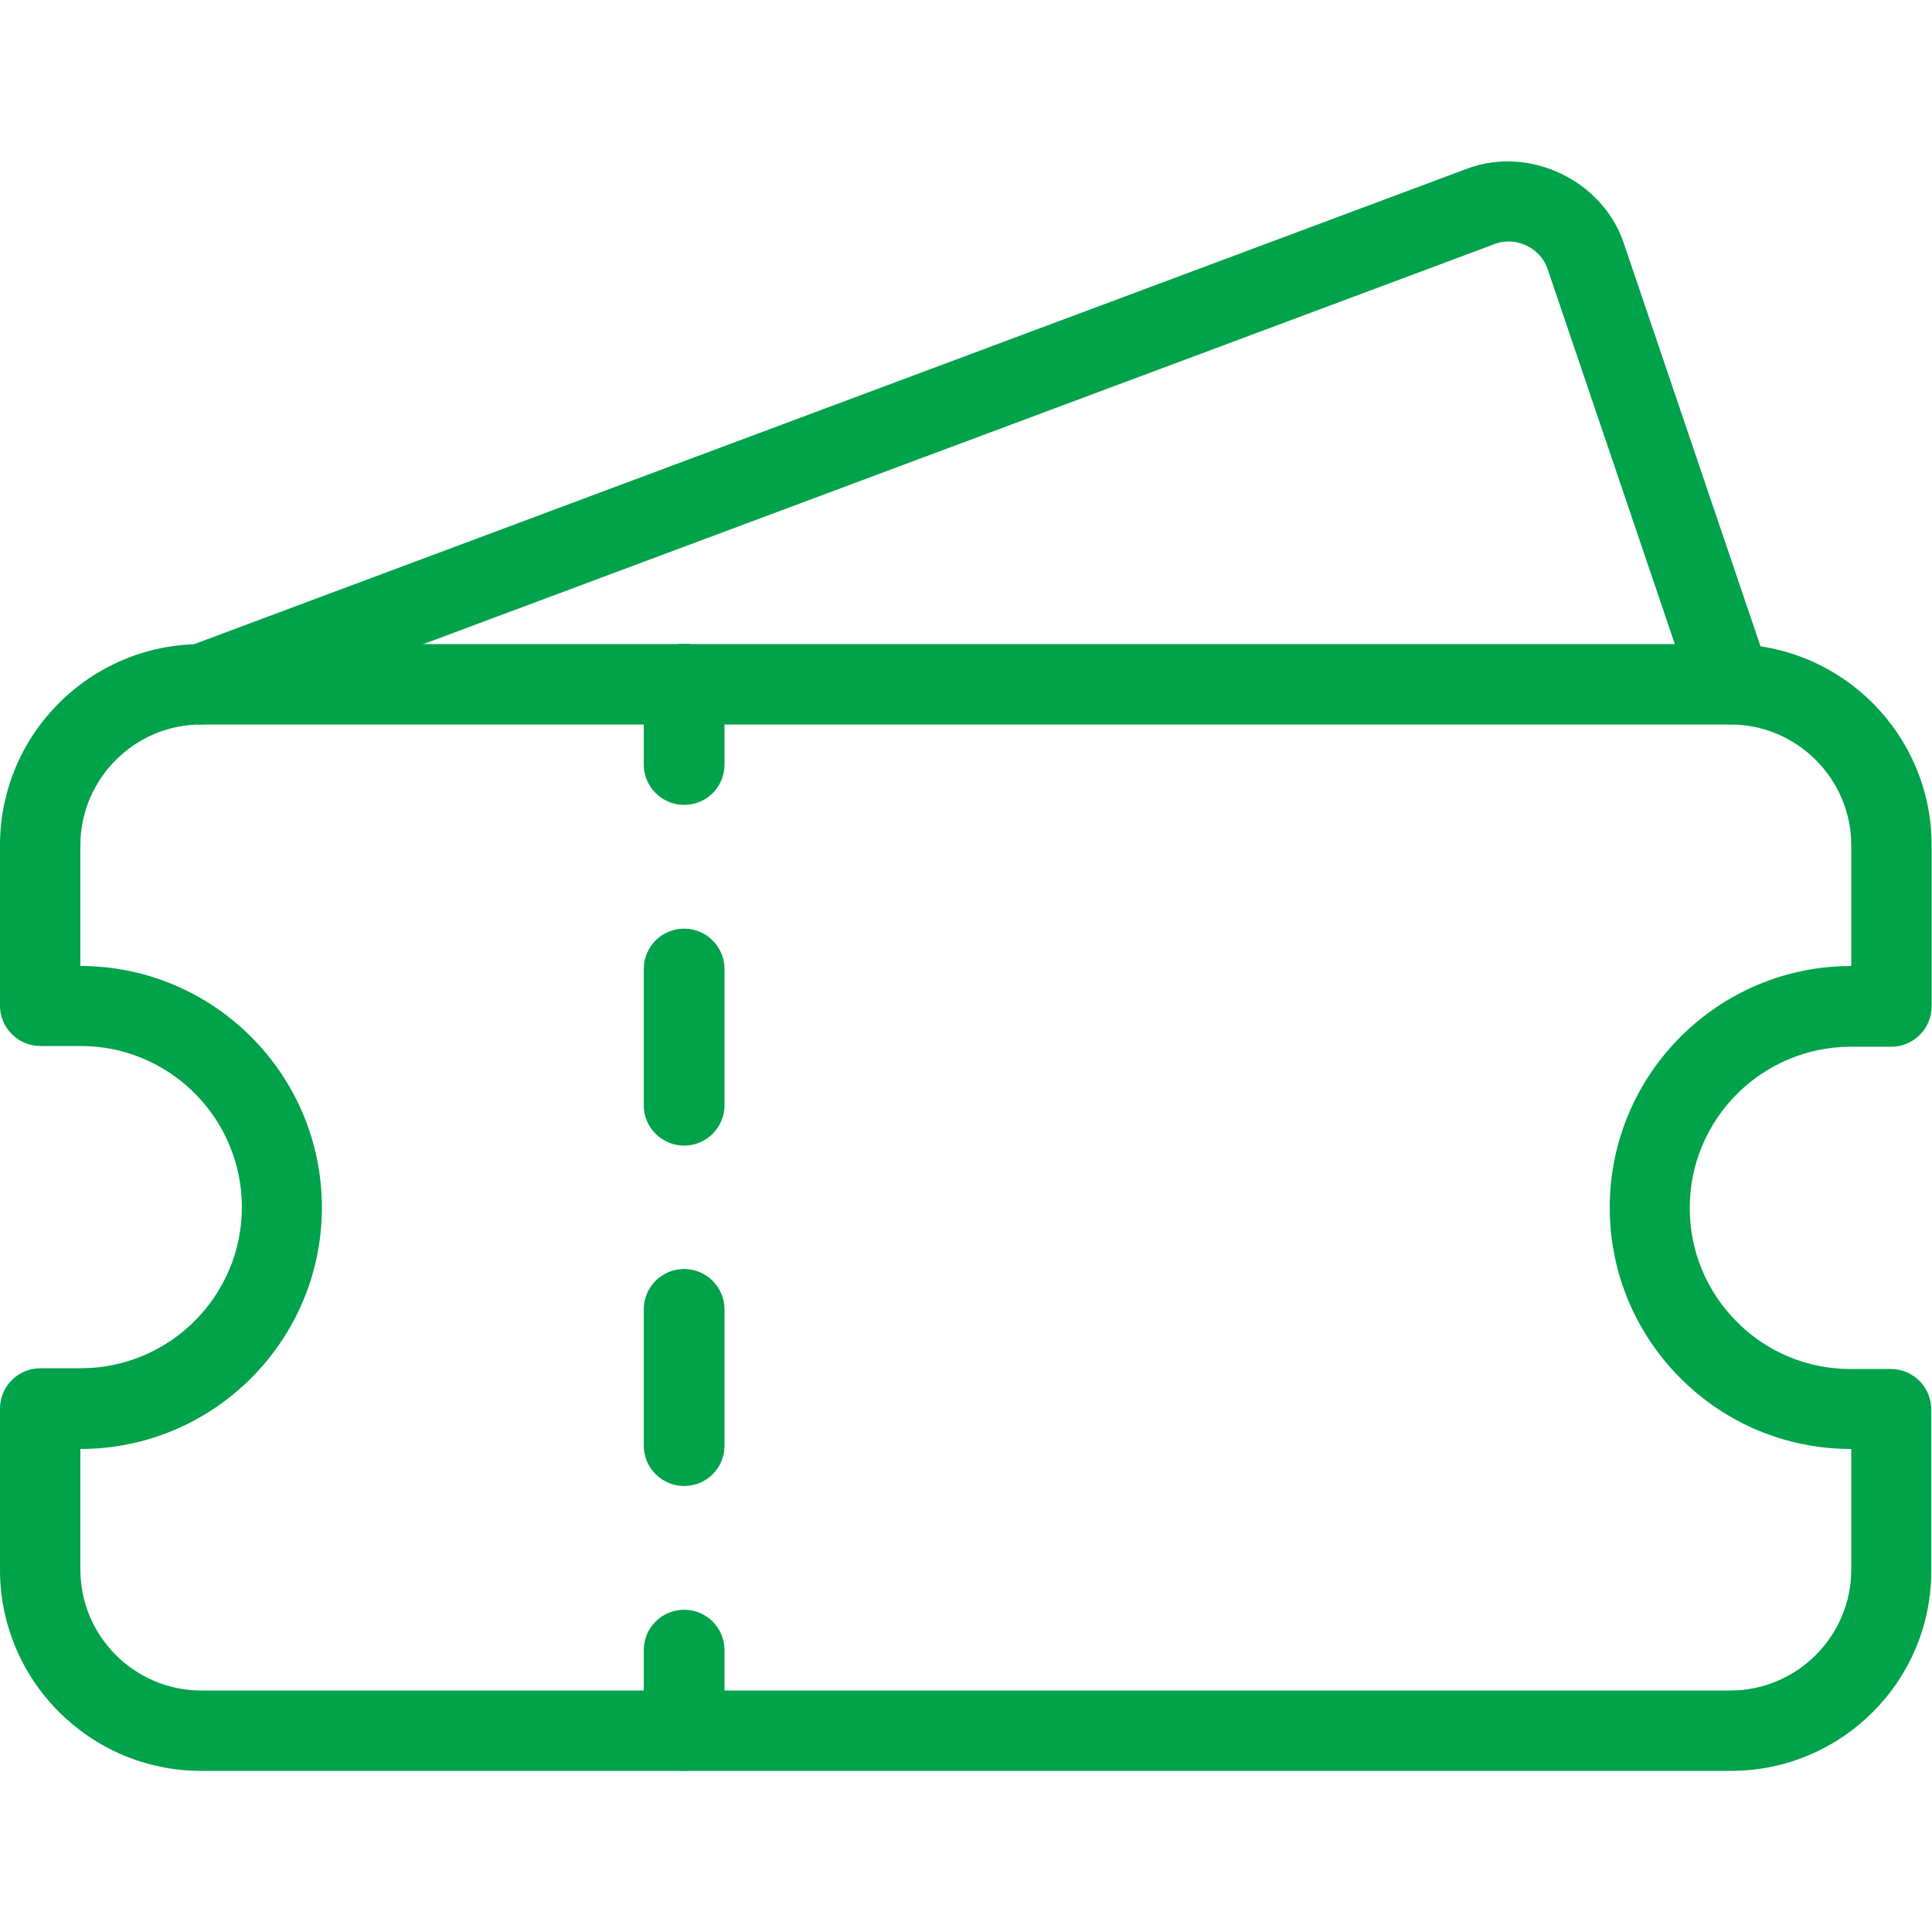 <?xml version="1.0" encoding="utf-8"?>
<!-- Generator: Adobe Illustrator 27.9.4, SVG Export Plug-In . SVG Version: 9.03 Build 54784)  -->
<svg version="1.1" id="_x31_" xmlns="http://www.w3.org/2000/svg" xmlns:xlink="http://www.w3.org/1999/xlink" x="0px" y="0px"
	 viewBox="0 0 512 512" style="enable-background:new 0 0 512 512;" xml:space="preserve">
<style type="text/css">
	.st0{fill:#00A24A;}
</style>
<path class="st0" d="M458.7,469.3H53.3C23.9,469.3,0,445.4,0,416v-42.7c0-5.9,4.8-10.7,10.7-10.7h10.7c23.5,0,42.7-19.1,42.7-42.7
	c0-23.5-19.1-42.7-42.7-42.7H10.7c-5.9,0-10.7-4.8-10.7-10.7V224c0-29.4,23.9-53.3,53.3-53.3h405.3c29.4,0,53.3,23.9,53.3,53.3v42.7
	c0,5.9-4.8,10.7-10.7,10.7h-10.7c-23.5,0-42.7,19.1-42.7,42.7c0,11.4,4.4,22.1,12.5,30.2c8,8.1,18.8,12.5,30.1,12.5h10.7
	c5.9,0,10.7,4.8,10.7,10.7V416C512,445.4,488.1,469.3,458.7,469.3z M21.3,384v32c0,17.6,14.4,32,32,32h405.3c17.6,0,32-14.4,32-32
	v-32h0c-17.1,0-33.2-6.7-45.2-18.7c-12.1-12.1-18.8-28.2-18.8-45.3c0-35.3,28.7-64,64-64v-32c0-17.6-14.4-32-32-32H53.3
	c-17.6,0-32,14.4-32,32v32c35.3,0,64,28.7,64,64S56.6,384,21.3,384L21.3,384z"/>
<path class="st0" d="M181.3,213.3c-5.9,0-10.7-4.8-10.7-10.7v-21.3c0-5.9,4.8-10.7,10.7-10.7s10.7,4.8,10.7,10.7v21.3
	C192,208.6,187.2,213.3,181.3,213.3z"/>
<path class="st0" d="M181.3,393.8c-5.9,0-10.7-4.8-10.7-10.7v-36.1c0-5.9,4.8-10.7,10.7-10.7s10.7,4.8,10.7,10.7v36.1
	C192,389.1,187.2,393.8,181.3,393.8z M181.3,303.6c-5.9,0-10.7-4.8-10.7-10.7v-36.1c0-5.9,4.8-10.7,10.7-10.7s10.7,4.8,10.7,10.7
	v36.1C192,298.8,187.2,303.6,181.3,303.6z"/>
<path class="st0" d="M181.3,469.3c-5.9,0-10.7-4.8-10.7-10.7v-21.3c0-5.9,4.8-10.7,10.7-10.7s10.7,4.8,10.7,10.7v21.3
	C192,464.6,187.2,469.3,181.3,469.3z"/>
<path class="st0" d="M53.3,192c-4.3,0-8.4-2.6-10-6.9c-2.1-5.5,0.7-11.7,6.3-13.7L388.8,44.7c16.5-6.2,35.9,3.1,41.5,19.7
	l38.5,113.5c1.9,5.6-1.1,11.6-6.7,13.5c-5.5,1.9-11.6-1.1-13.5-6.7L410.1,71.2c-1.9-5.5-8.3-8.6-13.8-6.6L57,191.3
	C55.8,191.8,54.6,192,53.3,192z"/>
</svg>
